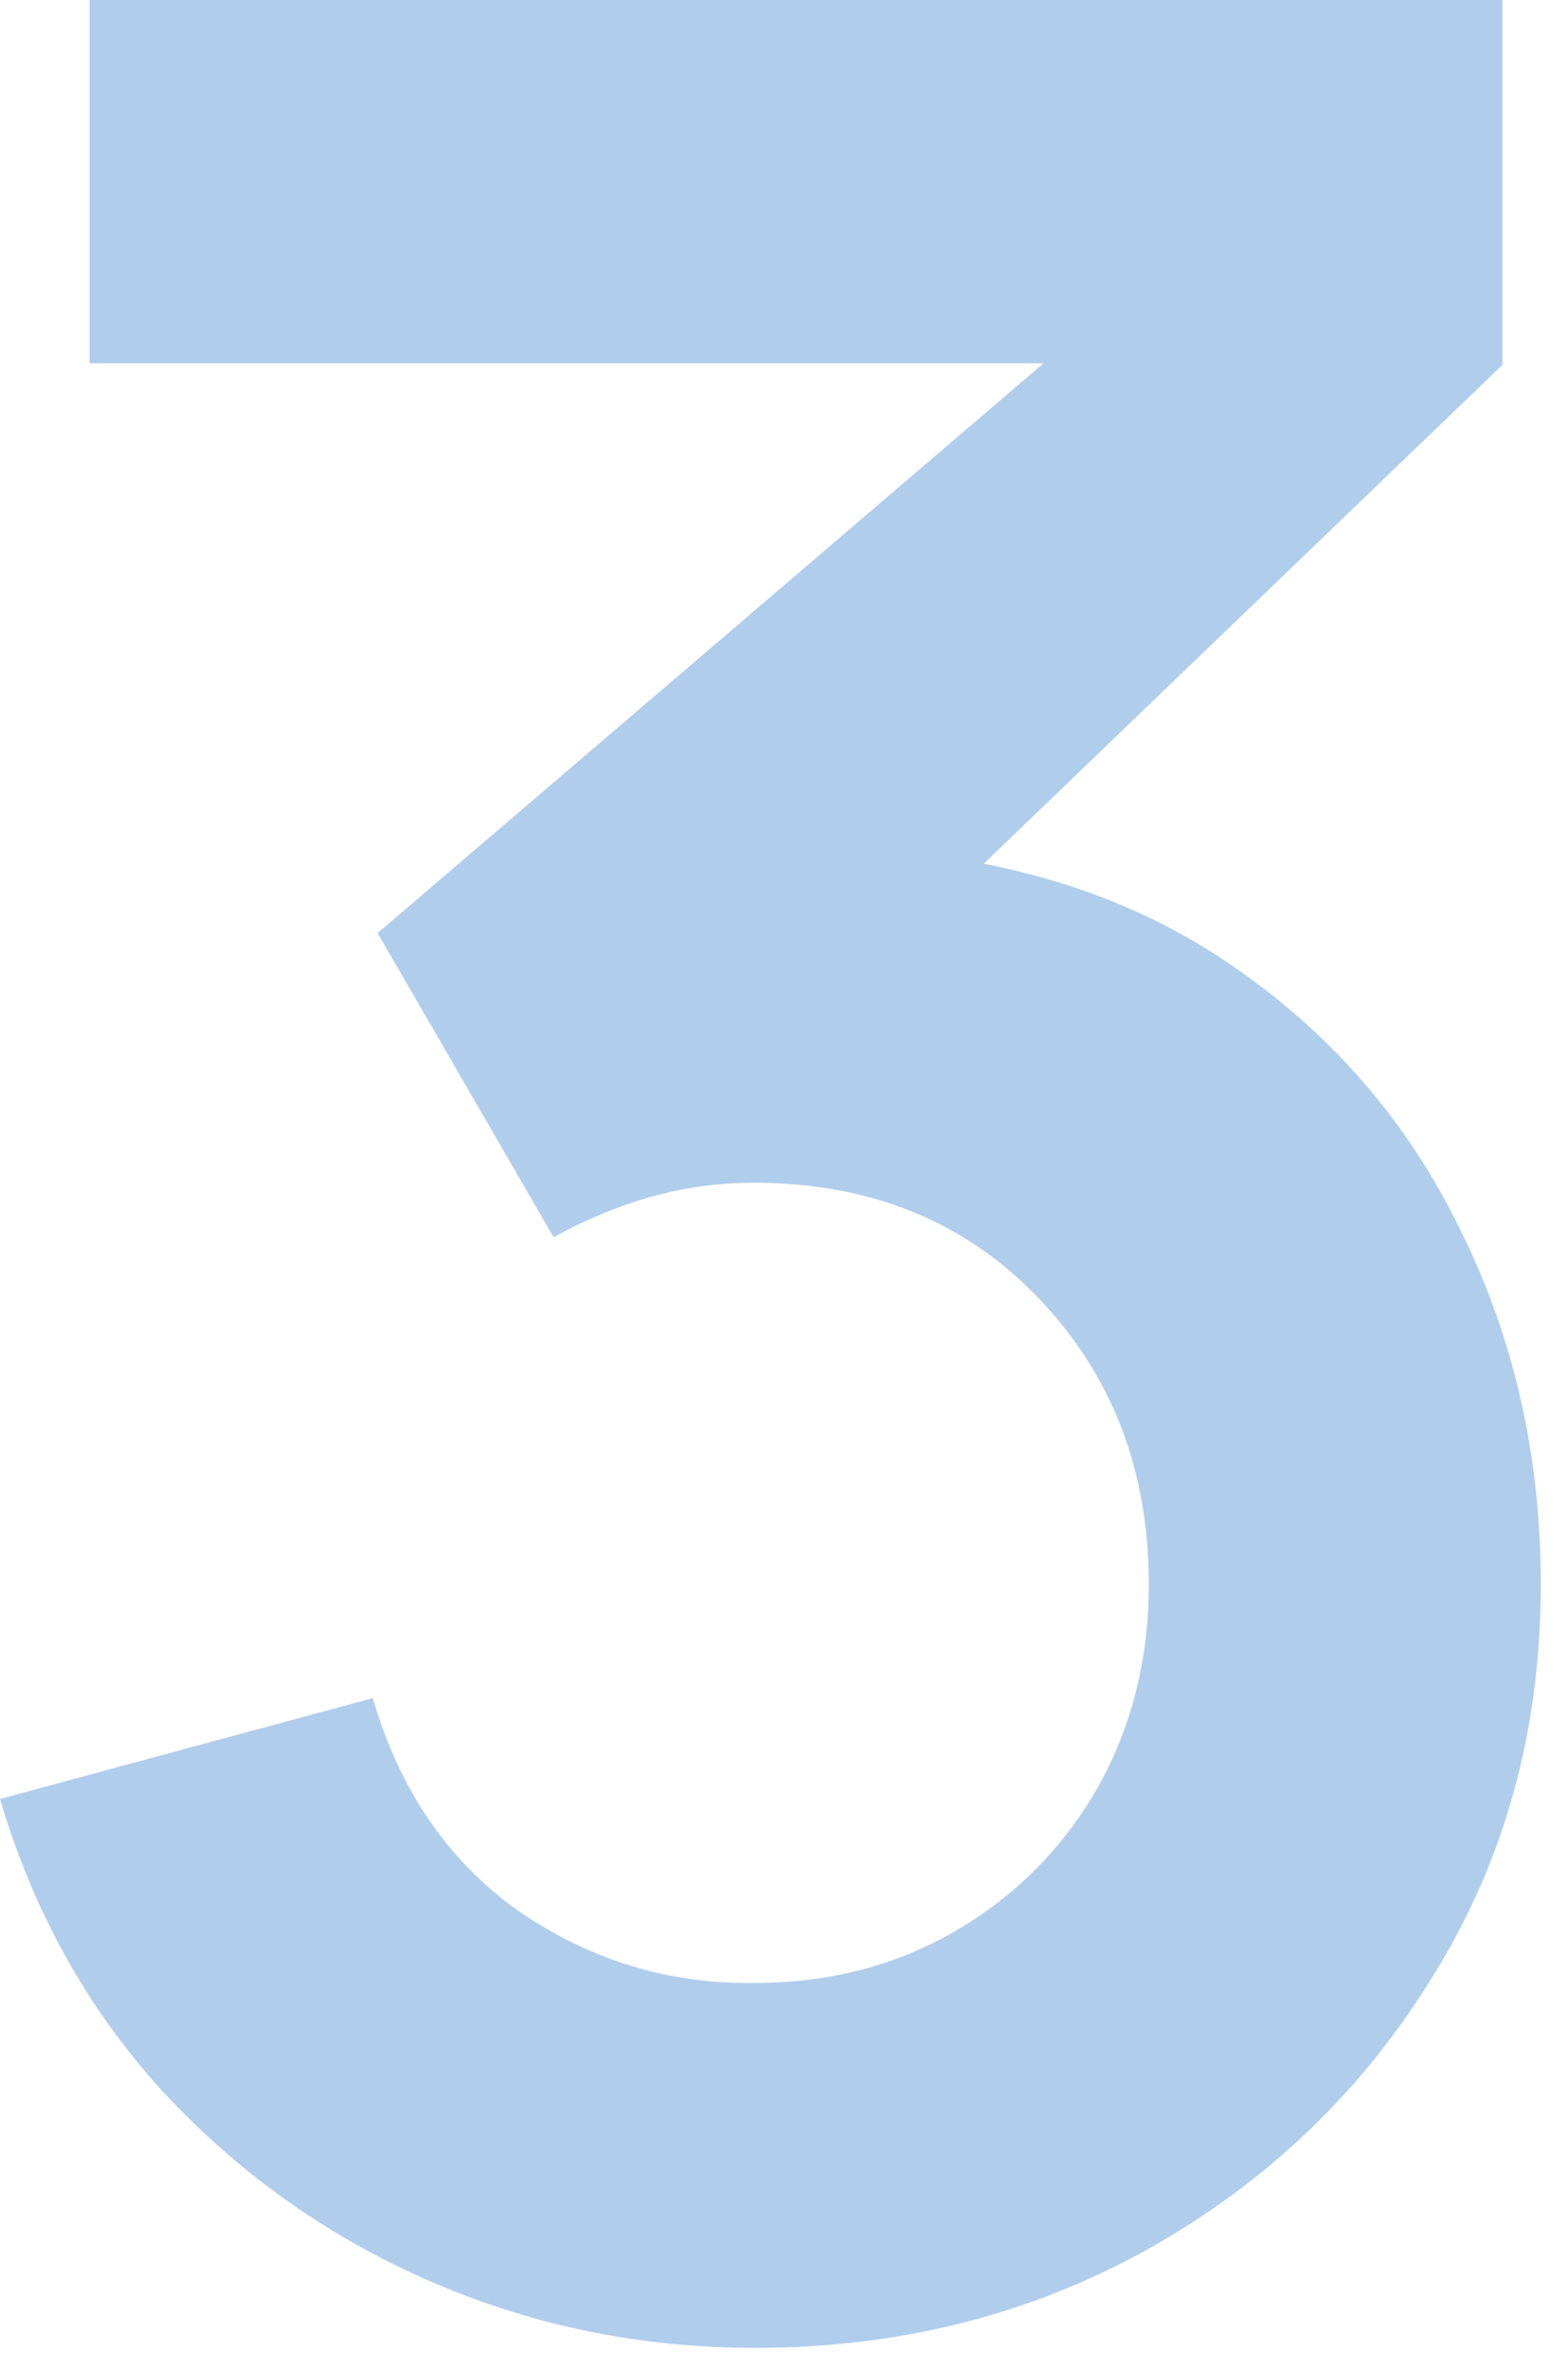 <?xml version="1.0" encoding="utf-8"?>
<svg xmlns="http://www.w3.org/2000/svg" fill="none" height="100%" overflow="visible" preserveAspectRatio="none" style="display: block;" viewBox="0 0 49 74" width="100%">
<path d="M23.6 73.35C20 73.35 16.6 72.65 13.4 71.25C10.2 69.85 7.417 67.867 5.05 65.3C2.717 62.733 1.033 59.7 0 56.2L11.65 53.05C12.483 55.917 14 58.133 16.2 59.7C18.433 61.233 20.883 61.983 23.55 61.95C25.917 61.95 28.033 61.4 29.9 60.3C31.767 59.2 33.233 57.717 34.3 55.85C35.367 53.95 35.9 51.833 35.9 49.5C35.9 45.933 34.75 42.95 32.45 40.55C30.15 38.15 27.183 36.95 23.55 36.95C22.45 36.95 21.367 37.1 20.3 37.4C19.267 37.7 18.267 38.117 17.3 38.65L11.8 29.15L36 8.45L37.05 11.35H2.8V0H46.95V11.4L27.5 30.1L27.4 26.55C31.767 26.85 35.483 28.067 38.55 30.2C41.65 32.333 44.017 35.083 45.65 38.45C47.317 41.817 48.15 45.5 48.15 49.5C48.15 54.033 47.033 58.1 44.8 61.7C42.6 65.3 39.633 68.15 35.9 70.25C32.2 72.317 28.1 73.35 23.6 73.35Z" fill="#3C82CF" fill-opacity="0.4" id="3"/>
</svg>
